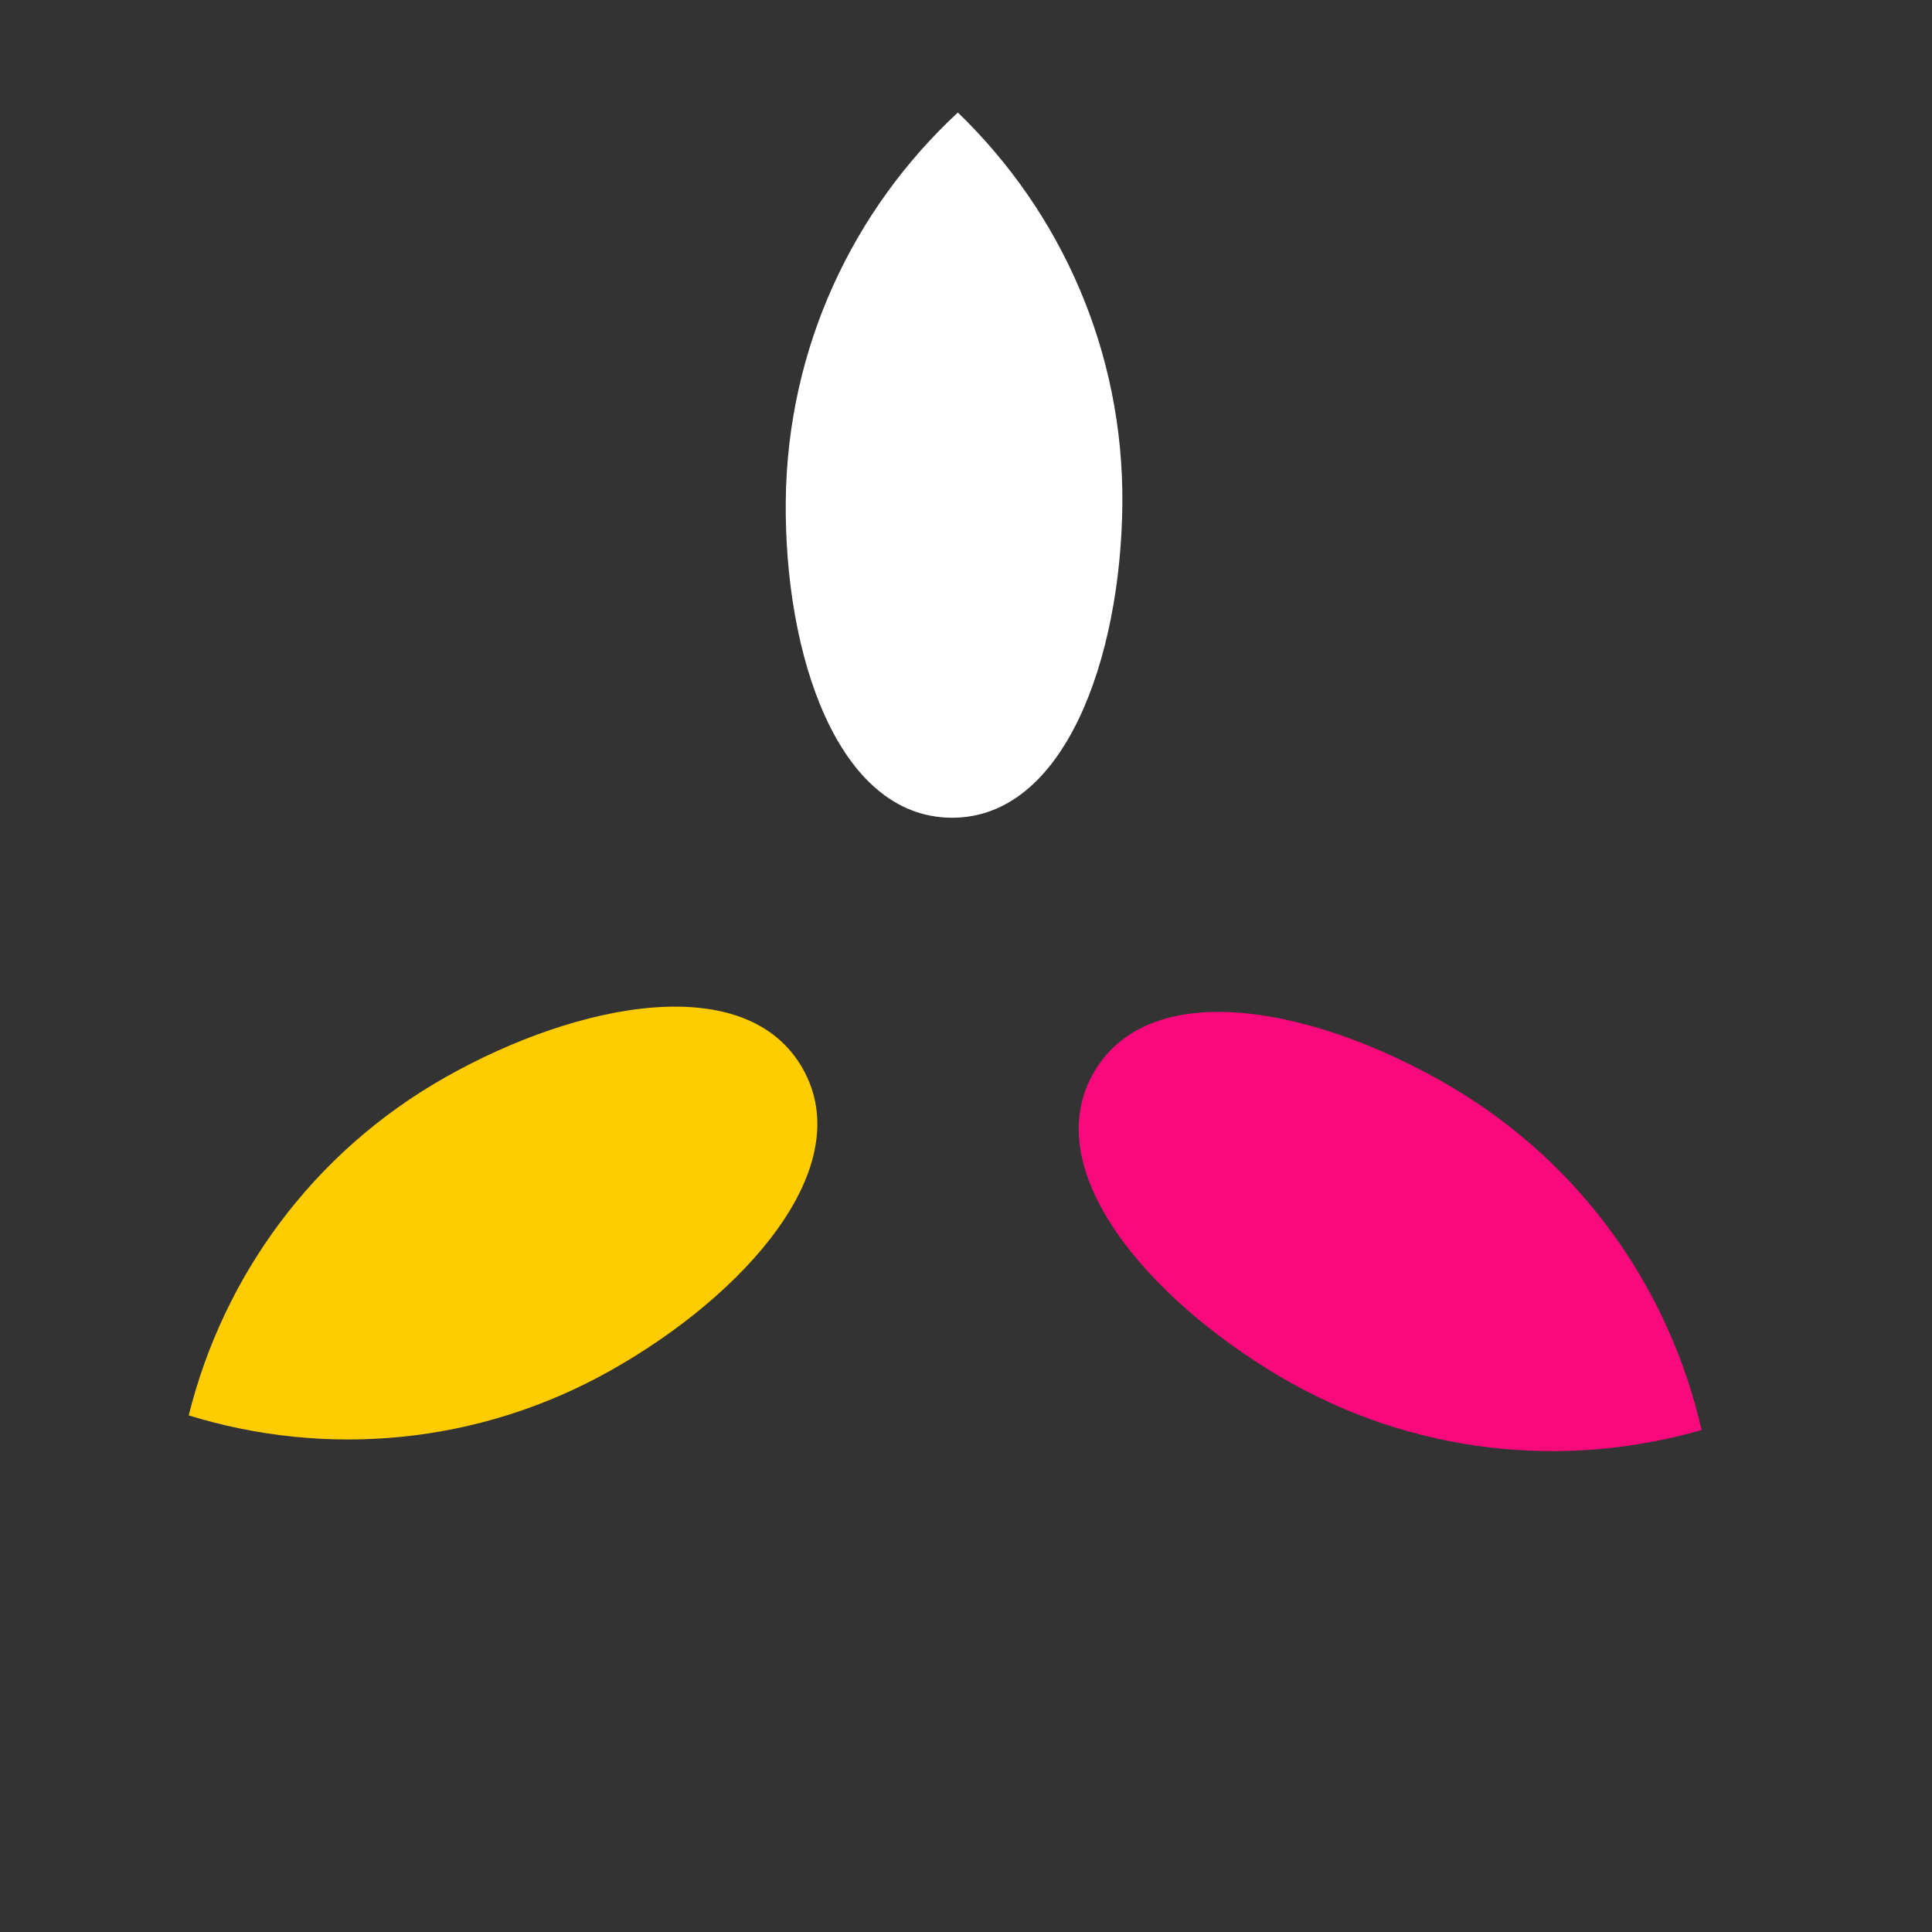 <?xml version="1.0" encoding="UTF-8" standalone="no"?>
<svg width="77px" height="77px" viewBox="0 0 77 77" version="1.1" xmlns="http://www.w3.org/2000/svg" xmlns:xlink="http://www.w3.org/1999/xlink" xmlns:sketch="http://www.bohemiancoding.com/sketch/ns">
    <rect x="0" y="0" width="77" height="77" fill="#333333" stroke="none"/>
    <title>isotype_vector</title>
    <description>Created with Sketch (http://www.bohemiancoding.com/sketch)</description>
    <defs></defs>
    <g id="Page-1" stroke="none" stroke-width="1" fill="none" fill-rule="evenodd" sketch:type="MSPage">
        <g id="Group" sketch:type="MSLayerGroup">
            <rect id="Rectangle-1" sketch:type="MSShapeGroup" x="0" y="0" width="77" height="77"></rect>
            <g id="Fill-1-+-Fill-2-+-Fill-3" transform="translate(7, 4)" sketch:type="MSShapeGroup">
                <path d="M25.032,18.133 C26.87,23.981 30.882,29.453 35.194,28.098 C39.509,26.742 39.667,19.959 37.831,14.112 C35.993,8.265 31.876,3.77 26.769,1.283 C24.001,6.244 23.197,12.286 25.032,18.133" id="Fill-1" fill="#FFFFFF" transform="translate(31.493, 14.794) rotate(18) translate(-31.493, -14.794) "></path>
                <path d="M18.865,49.184 C23.01,44.669 25.742,38.459 22.412,35.402 C19.082,32.344 13.129,35.597 8.982,40.112 C4.838,44.626 3.004,50.439 3.404,56.105 C9.084,56.021 14.719,53.699 18.865,49.184" id="Fill-2" fill="#FFCC00" transform="translate(13.625, 45.156) rotate(18) translate(-13.625, -45.156) "></path>
                <path d="M48.824,38.979 C42.842,37.646 36.098,38.384 35.115,42.798 C34.133,47.21 39.926,50.74 45.908,52.072 C51.891,53.405 57.842,52.086 62.549,48.907 C59.637,44.03 54.808,40.311 48.824,38.979" id="Fill-3" fill="#F8097C" transform="translate(48.777, 45.484) rotate(18) translate(-48.777, -45.484) "></path>
            </g>
        </g>
    </g>
</svg>
